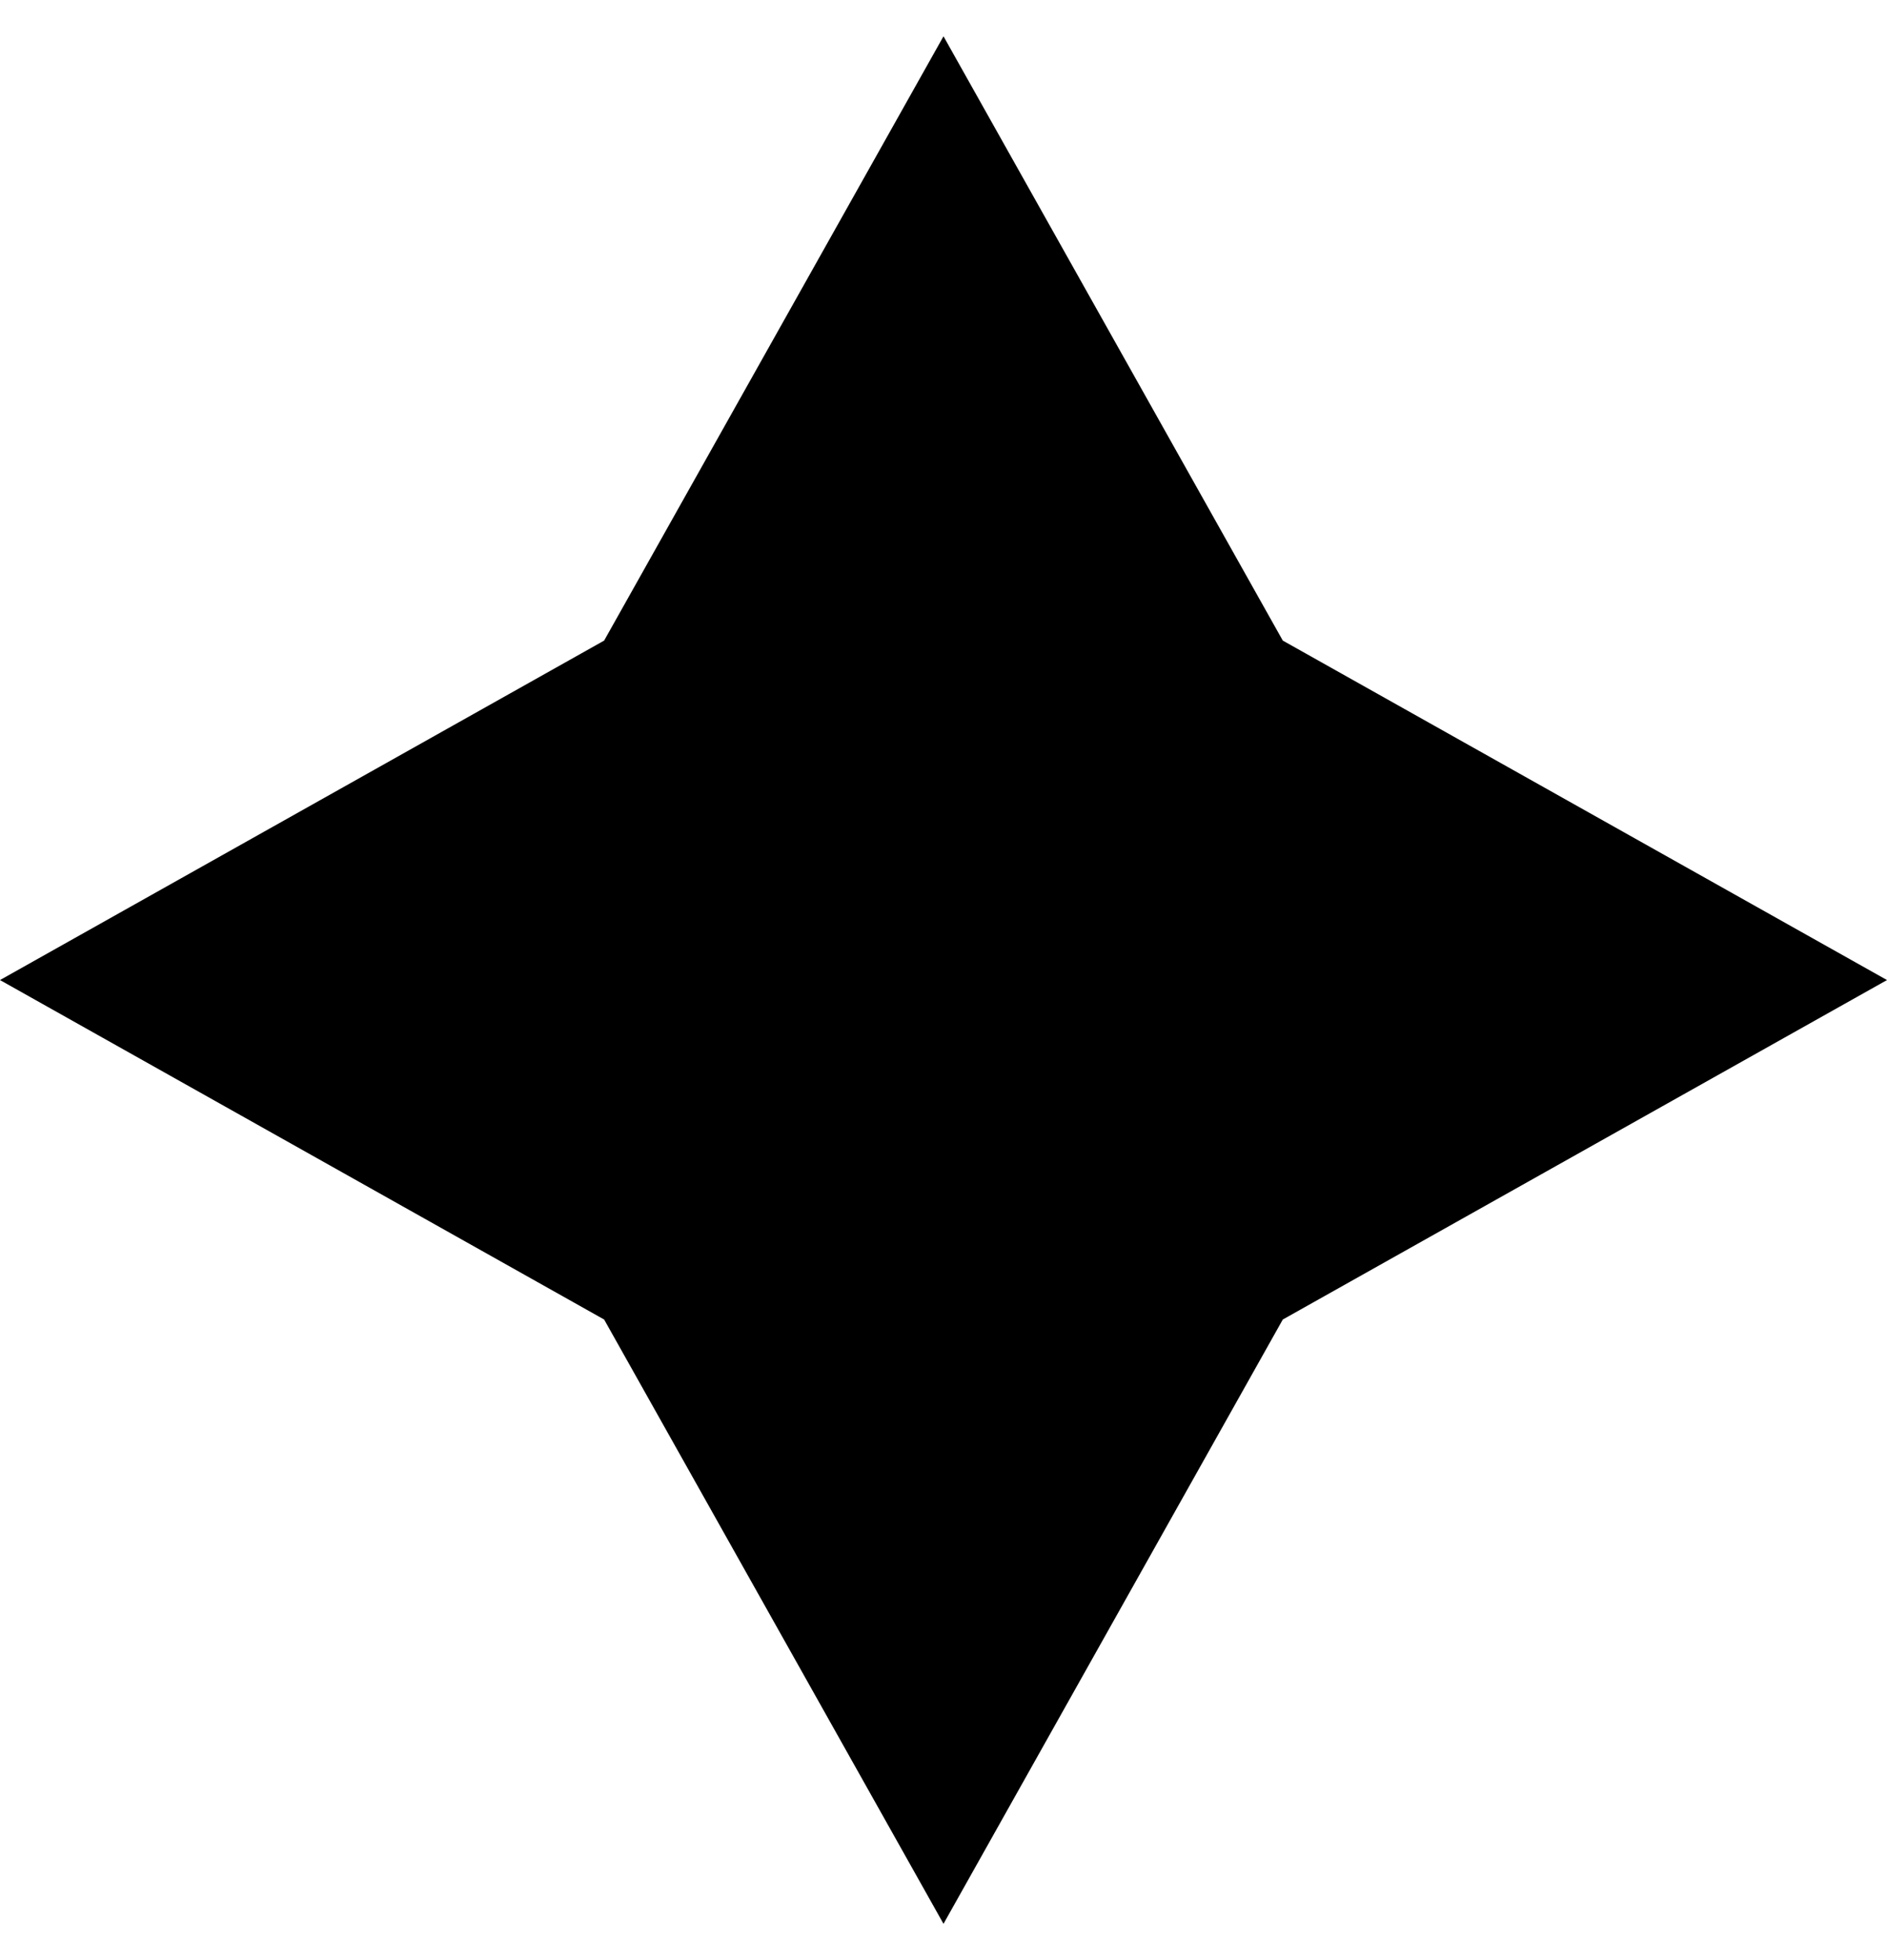 <svg xmlns="http://www.w3.org/2000/svg" width="26" height="27" viewBox="0 0 26 27" fill="none"><path d="M17.675 8.824L26 13.5L17.675 18.176L13 26.5L8.324 18.176L-1.37091e-05 13.5L8.324 8.824L13 0.5L17.675 8.824Z" fill="black"></path></svg>